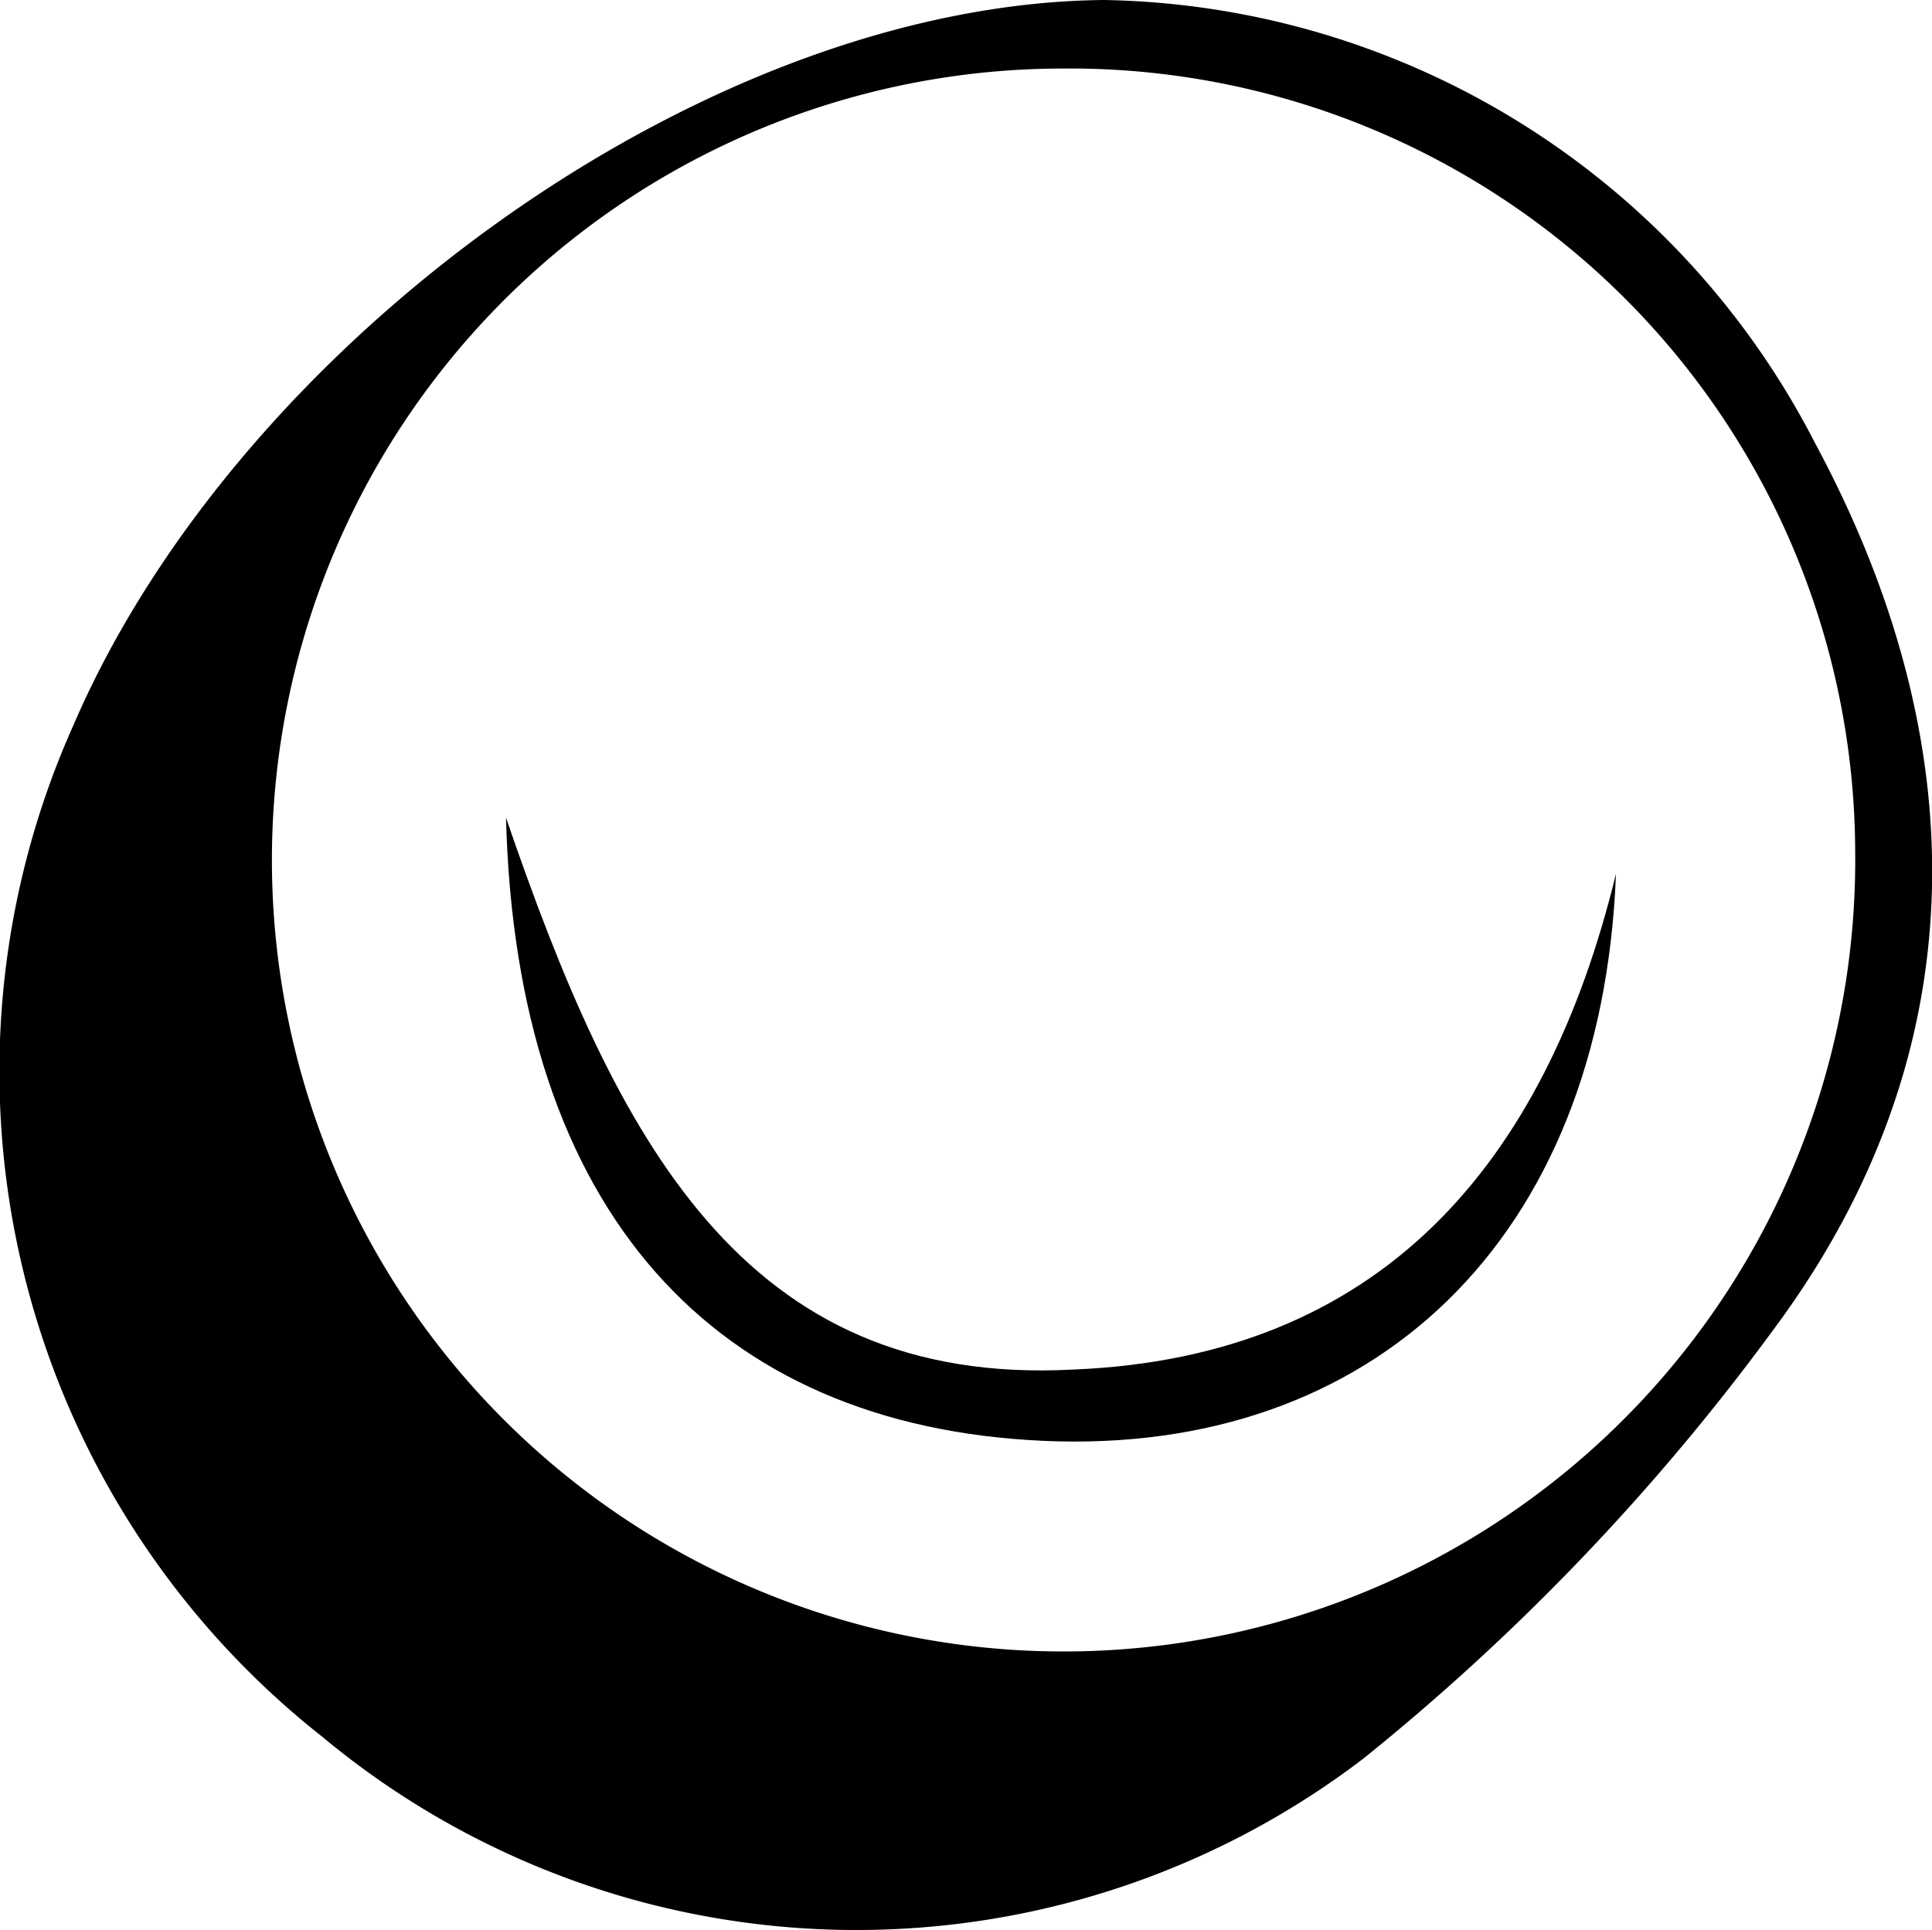 <svg xmlns="http://www.w3.org/2000/svg" viewBox="0 0 42 41.97"><title>icon-se-connecterFichier 2</title><g id="Calque_2" data-name="Calque 2"><g id="Calque_1-2" data-name="Calque 1"><path d="M24,0A17.71,17.71,0,0,1,39.46,9.64c3.46,6.43,3.61,13.21-.92,19.29a49.61,49.61,0,0,1-8.89,9.3A18.15,18.15,0,0,1,7,37.76a18.42,18.42,0,0,1-5.4-22C5.16,7.49,15.27.08,24,0ZM40.33,18.49a17.08,17.08,0,0,0-17.24-17,17.21,17.21,0,1,0,17.24,17Z"/><path d="M35.13,19c-.31,8-5.32,12.65-12.45,12.33S11.22,26.38,11,17.78c2.4,7,5.15,12.38,12.33,12C30,29.51,33.59,25.33,35.13,19Z"/></g></g></svg>